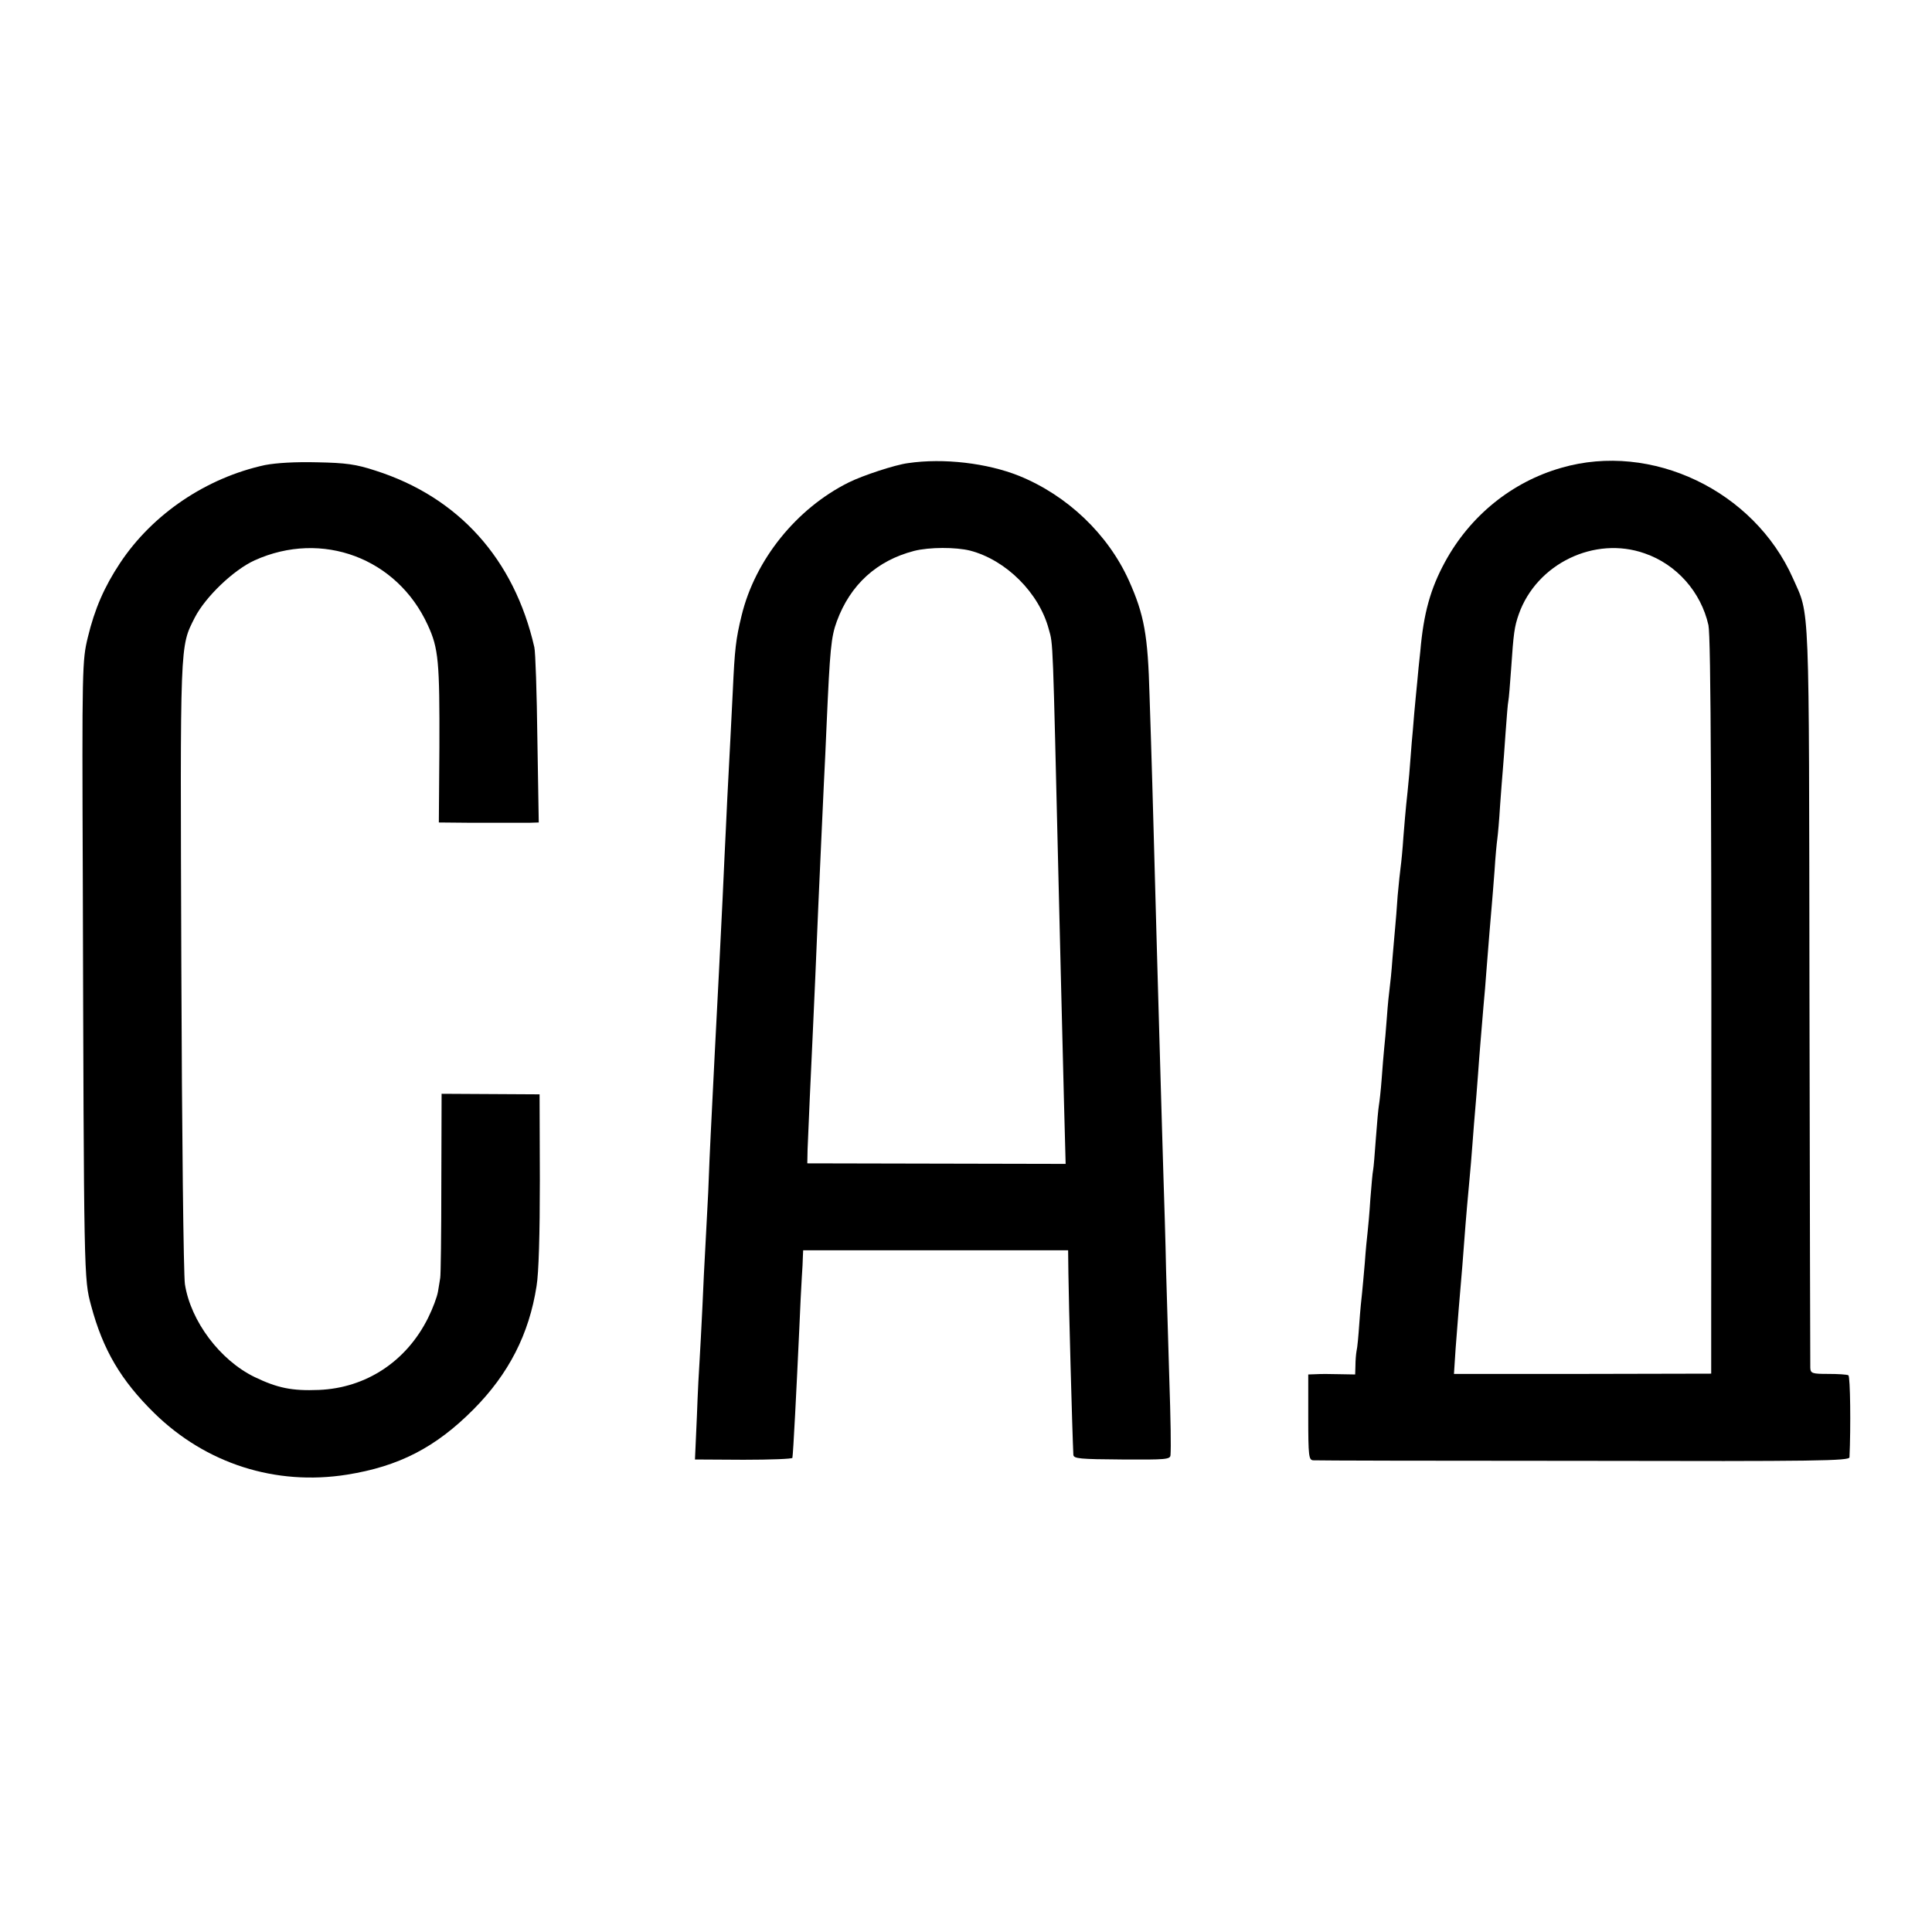 <?xml version="1.0" standalone="no"?>
<!DOCTYPE svg PUBLIC "-//W3C//DTD SVG 20010904//EN"
 "http://www.w3.org/TR/2001/REC-SVG-20010904/DTD/svg10.dtd">
<svg version="1.0" xmlns="http://www.w3.org/2000/svg"
 width="700pt" height="700pt" viewBox="0 0 700 700"
 preserveAspectRatio="xMidYMid meet">
<g transform="translate(0,700) scale(0.1,-0.1)"
fill="#000000" stroke="none">
<path d="M960 5315 c-212 -46 -407 -177 -525 -355 -57 -86 -92 -166 -117 -270
-20 -83 -21 -106 -18 -875 4 -1453 4 -1448 30 -1545 43 -161 108 -271 229
-390 187 -183 439 -264 698 -223 188 30 321 98 459 237 127 128 201 272 228
446 8 47 12 190 12 385 l-1 310 -177 1 -178 1 -1 -326 c0 -179 -2 -333 -4
-341 -1 -8 -5 -30 -8 -49 -3 -19 -19 -62 -36 -96 -78 -157 -224 -254 -396
-261 -97 -4 -150 7 -233 47 -125 61 -231 202 -252 336 -5 32 -11 551 -13 1153
-4 1185 -6 1154 49 1263 39 75 140 172 217 207 244 110 516 8 627 -235 39 -84
43 -133 42 -442 l-2 -273 105 -1 c58 0 125 0 150 0 25 0 59 0 76 0 l31 1 -5
303 c-2 166 -7 316 -11 332 -73 320 -275 544 -576 640 -70 23 -107 28 -210 30
-80 2 -148 -2 -190 -10z"/>
<path d="M3290 5322 c-47 -6 -165 -45 -215 -70 -189 -94 -339 -280 -388 -482
-21 -86 -25 -121 -32 -275 -7 -135 -10 -205 -20 -390 -3 -60 -7 -155 -10 -210
-4 -91 -8 -178 -20 -415 -14 -271 -17 -325 -30 -590 -2 -36 -6 -130 -9 -210
-4 -80 -9 -174 -11 -210 -2 -36 -7 -128 -10 -205 -4 -77 -8 -162 -10 -190 -2
-27 -7 -120 -10 -206 l-7 -157 176 -1 c97 0 177 3 177 7 3 14 15 250 25 467 3
72 7 155 9 185 2 30 4 65 4 78 l1 22 480 0 480 0 1 -82 c1 -98 14 -579 18
-659 1 -14 23 -16 176 -17 159 -1 175 0 176 16 2 31 1 115 -5 297 -3 99 -8
266 -11 370 -2 105 -7 264 -10 355 -3 91 -7 244 -10 340 -3 96 -7 254 -10 350
-3 96 -7 258 -10 360 -3 102 -7 264 -10 360 -3 96 -7 240 -10 320 -6 219 -19
292 -75 417 -76 168 -223 308 -398 379 -115 46 -273 65 -402 46z m225 -317
c130 -34 250 -153 285 -285 16 -56 14 -25 35 -900 5 -221 13 -521 20 -811 l6
-226 -468 1 -468 1 1 50 c2 54 13 302 19 425 4 78 13 294 20 460 7 152 15 337
20 440 3 52 7 149 10 215 12 271 16 317 37 374 49 133 145 220 280 255 55 14
151 14 203 1z"/>
<path d="M5657 5305 c-179 -51 -331 -174 -422 -342 -52 -96 -77 -184 -89 -323
-4 -36 -9 -85 -11 -110 -3 -25 -7 -76 -11 -115 -3 -38 -7 -86 -9 -105 -1 -19
-6 -71 -9 -115 -4 -44 -9 -93 -11 -110 -2 -16 -6 -68 -10 -115 -3 -47 -8 -96
-10 -110 -2 -14 -7 -61 -11 -105 -3 -44 -7 -96 -9 -115 -2 -19 -6 -71 -10
-115 -3 -44 -8 -91 -10 -105 -2 -14 -7 -61 -10 -105 -3 -44 -8 -96 -10 -115
-2 -19 -6 -69 -9 -110 -3 -41 -8 -84 -10 -95 -2 -11 -7 -65 -11 -120 -4 -55
-8 -106 -10 -115 -2 -8 -6 -55 -10 -105 -3 -49 -8 -103 -10 -120 -2 -16 -7
-66 -10 -110 -4 -44 -8 -93 -10 -110 -2 -16 -7 -66 -10 -110 -3 -44 -7 -89
-10 -100 -2 -11 -4 -35 -4 -53 l-1 -32 -57 1 c-32 1 -70 1 -85 0 l-28 -1 0
-155 c0 -141 2 -155 18 -156 9 -1 450 -2 979 -2 850 -2 963 0 964 13 5 108 3
293 -4 297 -5 3 -38 5 -73 5 -58 0 -64 2 -65 22 0 11 -2 620 -3 1351 -2 1459
2 1370 -60 1510 -141 317 -512 495 -839 400z m302 -310 c116 -40 204 -140 231
-260 9 -42 12 -642 10 -2481 l0 -231 -466 -1 -466 0 6 92 c4 50 9 114 11 141
13 155 16 186 20 245 6 82 15 183 20 235 2 22 7 76 10 120 3 44 8 100 10 125
2 25 7 81 10 125 6 86 11 140 20 250 4 39 8 93 10 120 7 94 17 210 20 245 2
19 6 76 10 125 3 50 8 101 10 115 2 14 7 68 10 120 4 52 8 111 10 130 2 19 6
80 10 135 4 55 8 107 10 115 2 8 6 60 10 115 9 133 12 154 28 200 65 183 275
284 456 220z"/>
</g>
</svg>
